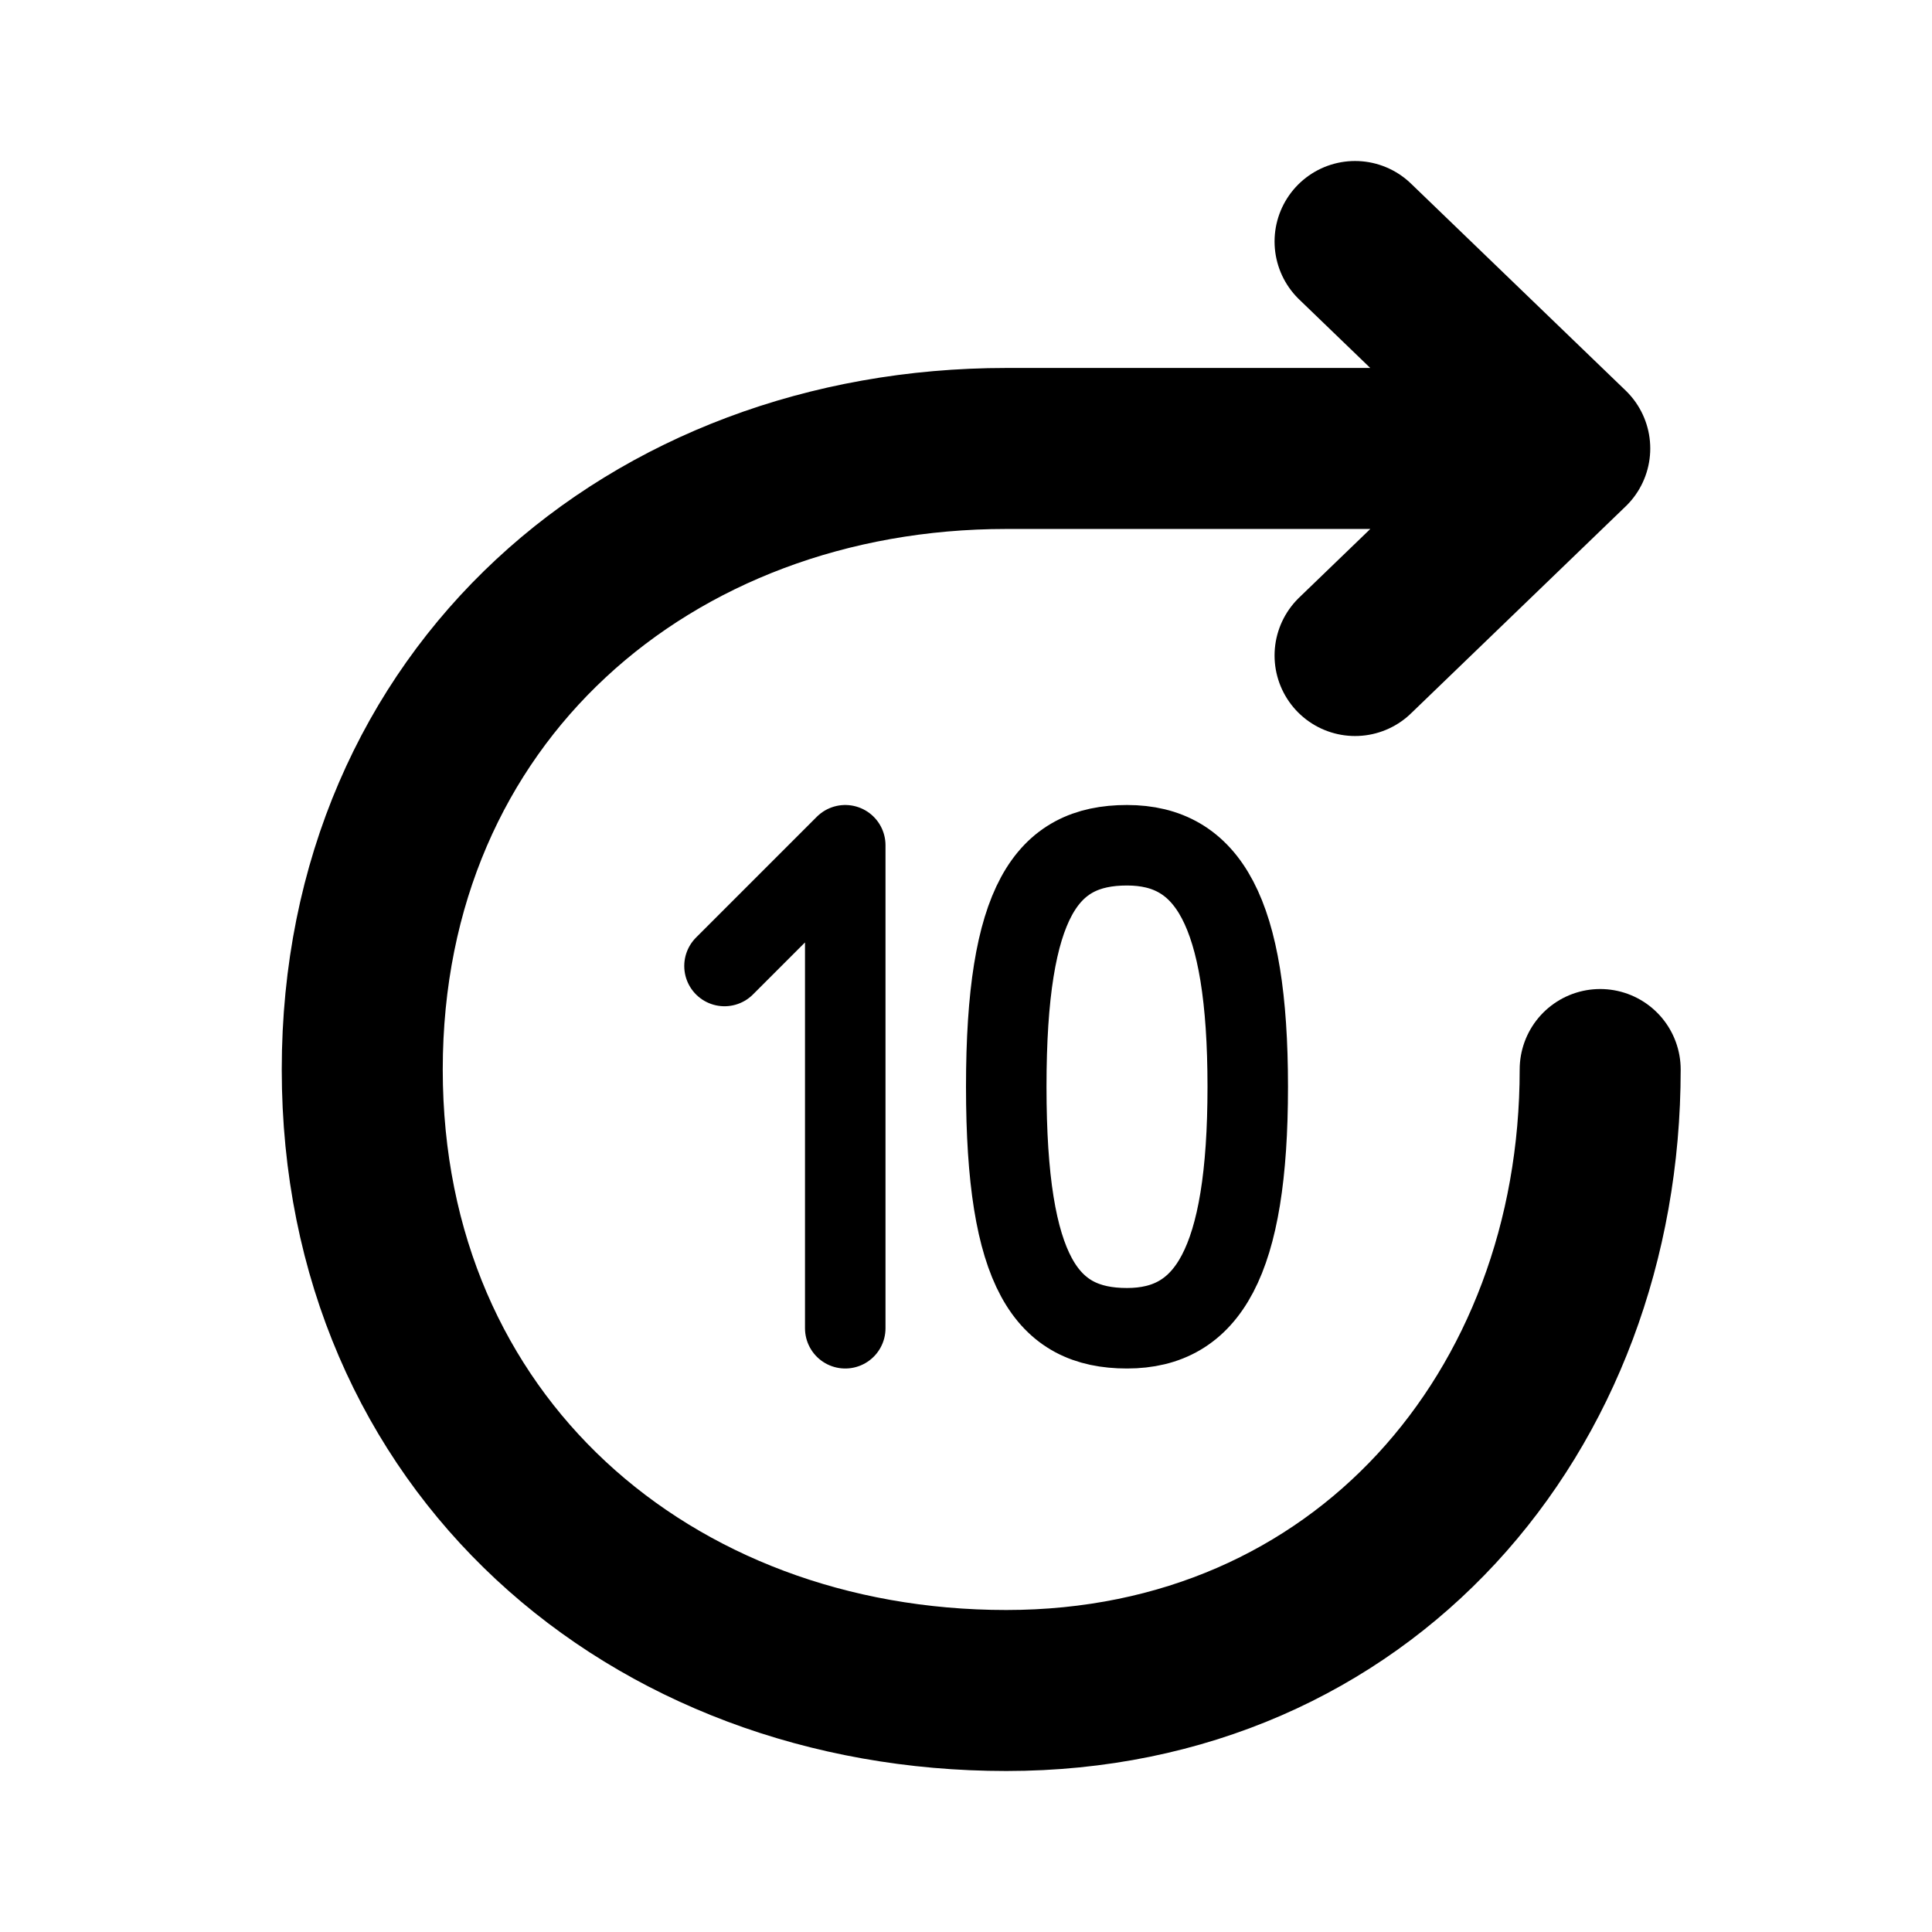 <svg width="24" height="24" fill="none" xmlns="http://www.w3.org/2000/svg"><path d="M19.878 13.286c0 4.26-2.96 7.714-7.378 7.714s-8-3.058-8-7.714c0-4.656 3.582-7.715 8-7.715h7m0 0L16.833 3M19.5 5.571l-2.667 2.572" stroke="currentColor" stroke-width="2" stroke-linecap="round" stroke-linejoin="round"/><path d="M10.5 16.5v-6L9 12m3.5 1.5c0-2.31.5-3 1.5-3s1.5.81 1.5 3-.5 3-1.5 3-1.5-.69-1.5-3z" stroke="currentColor" stroke-linecap="round" stroke-linejoin="round"/></svg>